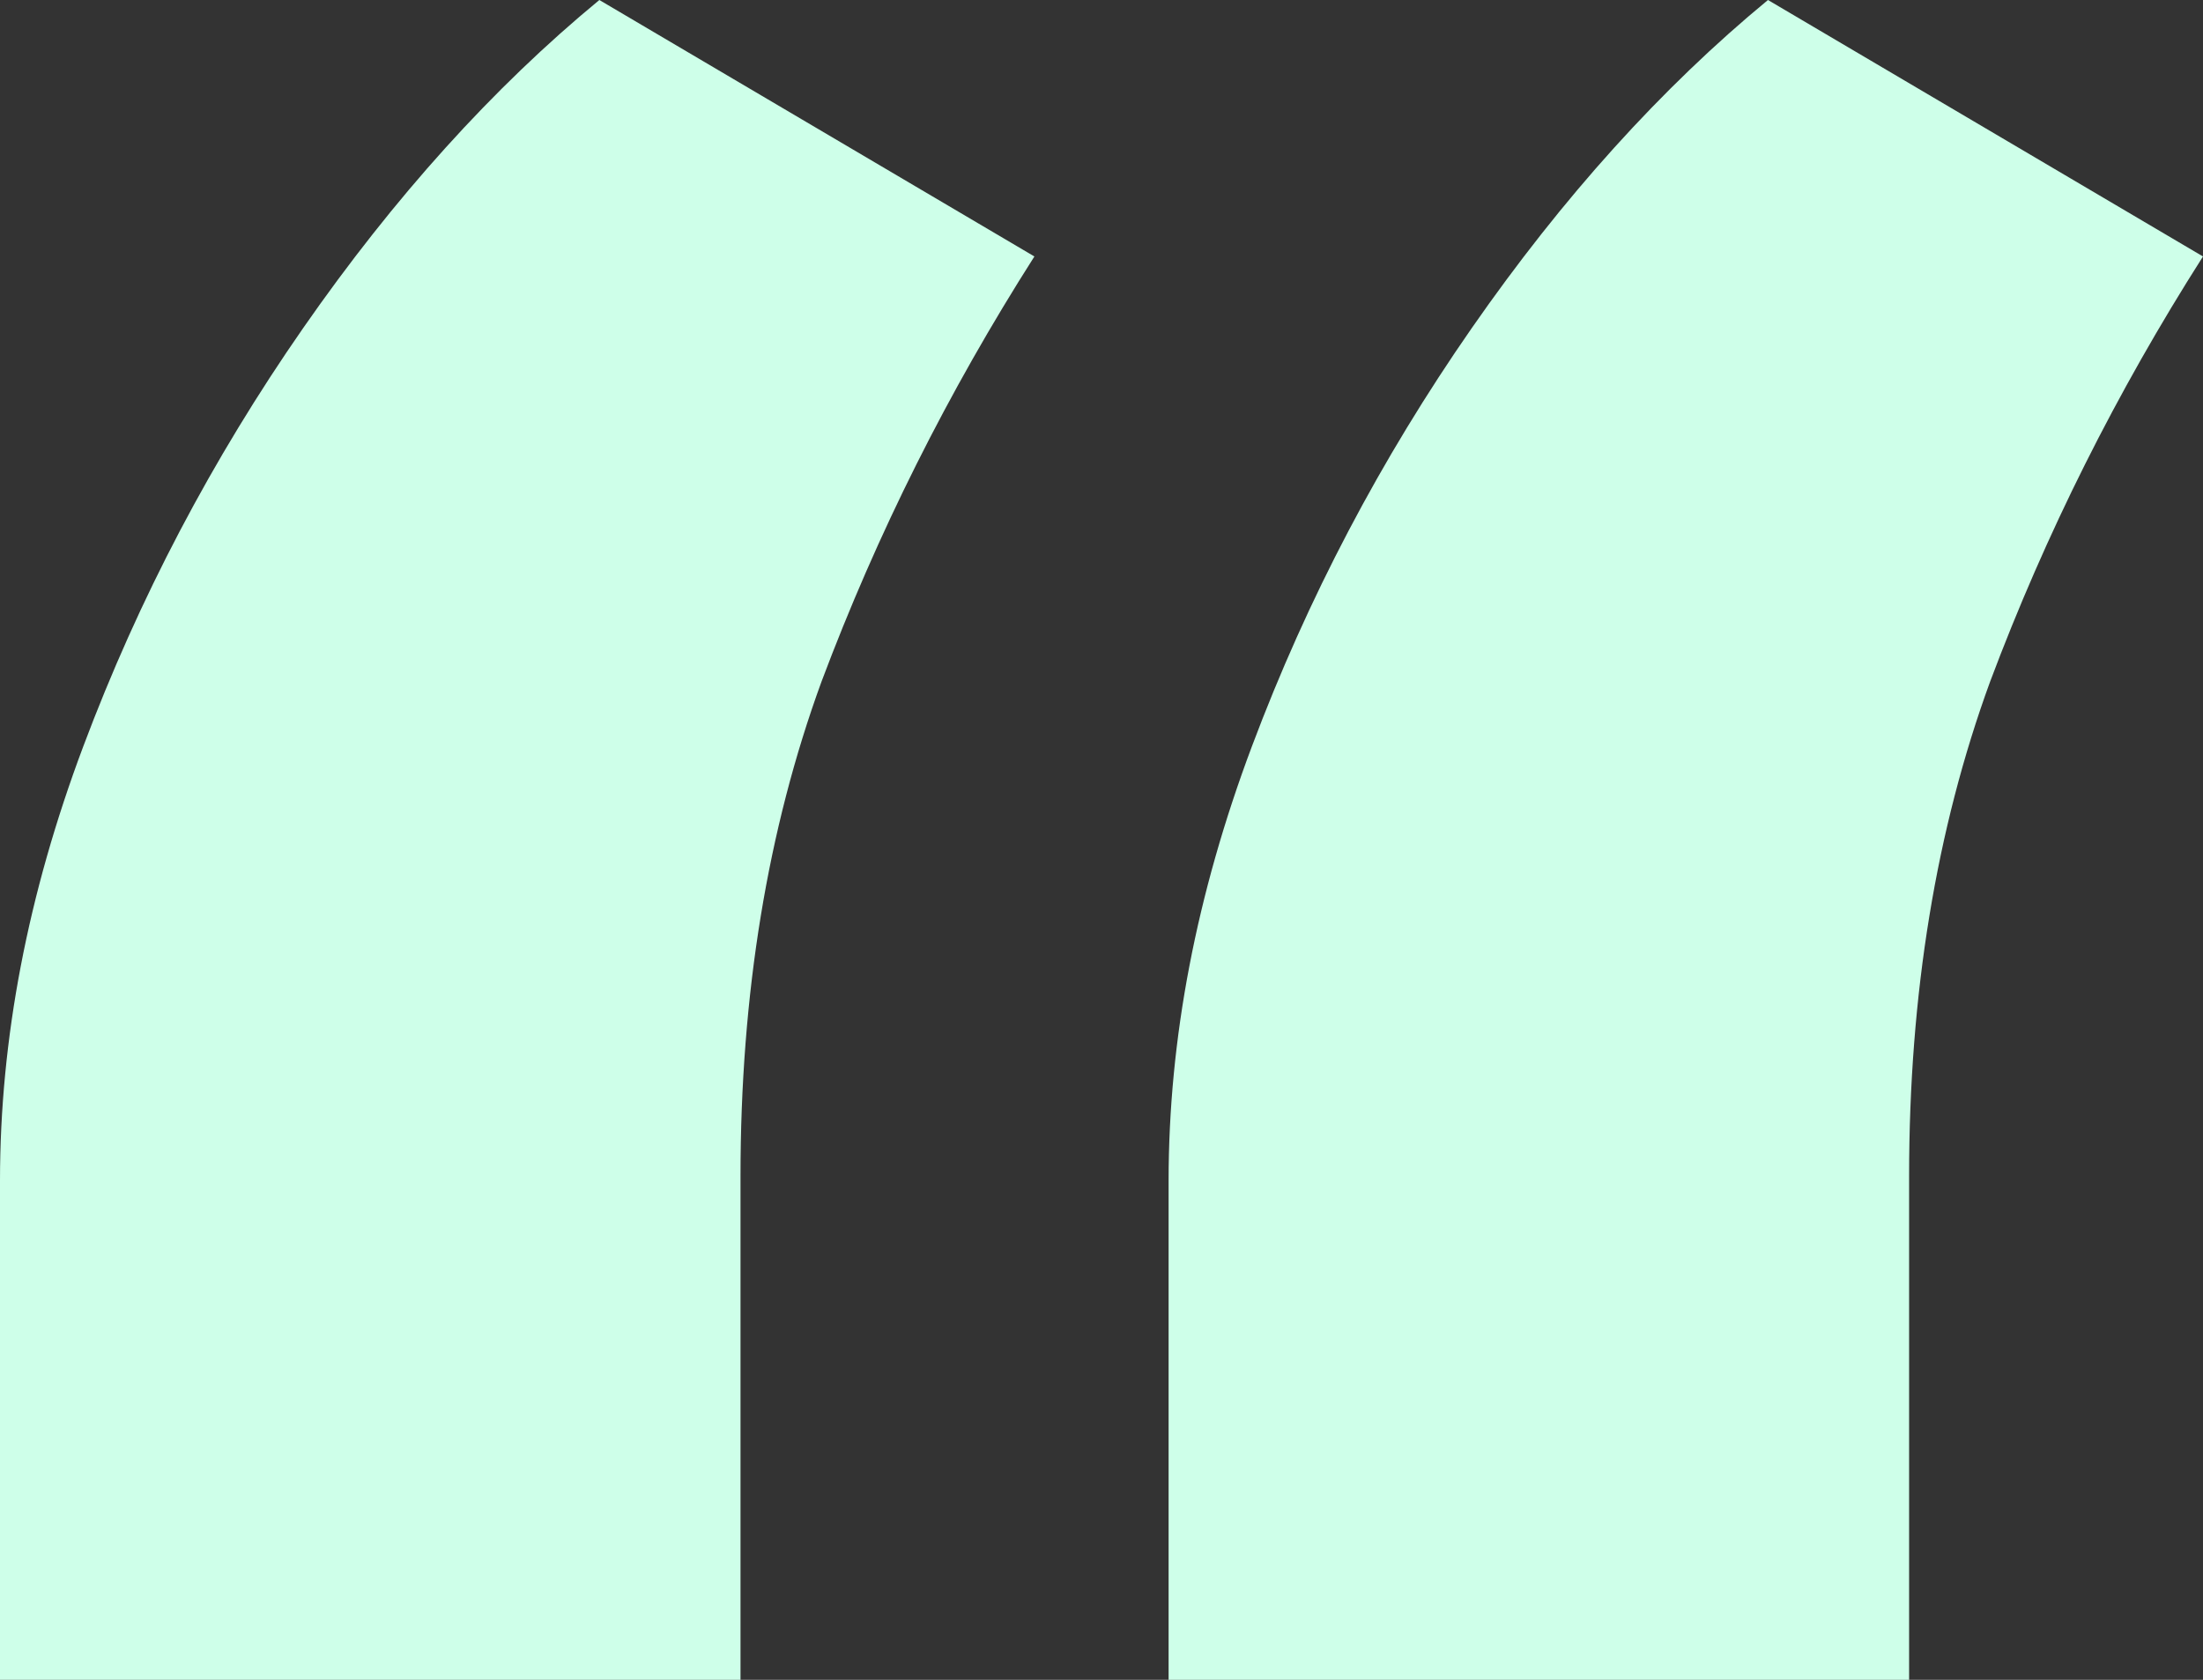 <?xml version="1.0" encoding="UTF-8"?> <svg xmlns="http://www.w3.org/2000/svg" width="118" height="90" viewBox="0 0 118 90" fill="none"><rect x="0" y="0" width="118" height="90" fill="#333333" stroke="none"/><path d="M0 90V63.26C0 55.667 1.487 47.909 4.462 39.986C7.437 32.063 11.362 24.594 16.237 17.579C21.113 10.564 26.401 4.704 32.103 0L55.406 13.741C50.778 21.004 46.977 28.597 44.002 36.52C41.11 44.443 39.664 53.274 39.664 63.012V90H0ZM62.594 90V63.26C62.594 55.667 64.082 47.909 67.057 39.986C70.031 32.063 73.957 24.594 78.832 17.579C83.707 10.564 88.996 4.704 94.698 0L118 13.741C113.373 21.004 109.571 28.597 106.597 36.52C103.704 44.443 102.258 53.274 102.258 63.012V90H62.594Z" fill="#CEFFE9"></path></svg> 